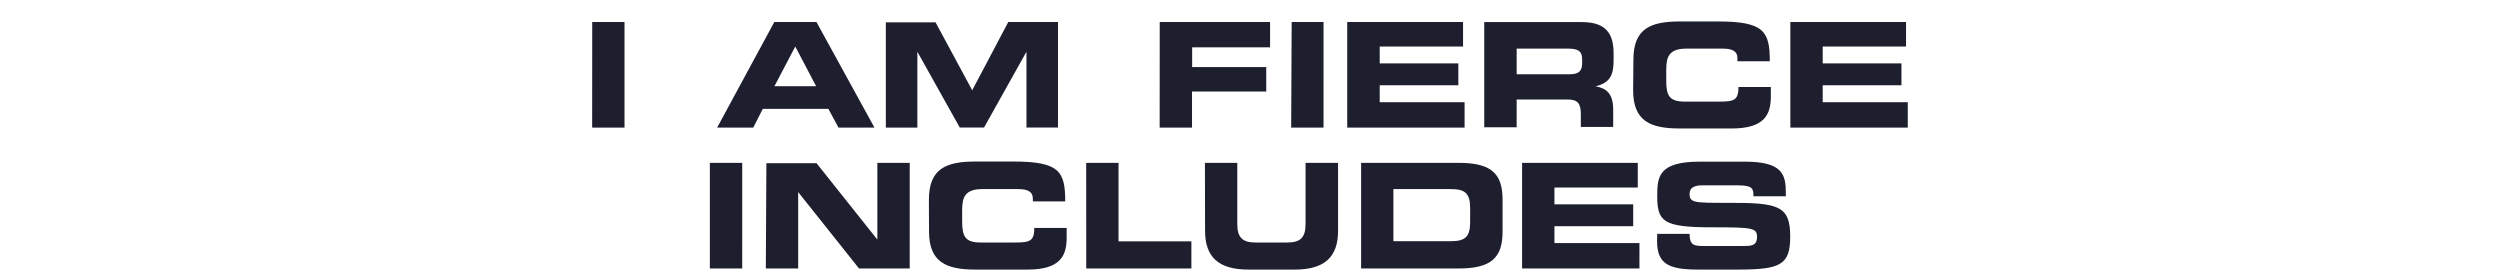 <svg data-name="Layer 1" xmlns="http://www.w3.org/2000/svg" viewBox="0 0 360 40"><path d="M257.81 18.37h16.91v-3.65h-12.25v-2.44h11.34V9.13h-11.34V6.7h12V3.17h-16.66zM235.17 13c0 4.45 2.5 5.5 6.7 5.5h7.52c4.68 0 5.61-2 5.61-4.58v-1.39h-4.66c0 1.89-.63 2.1-2.73 2.1h-5c-2.21 0-2.67-.84-2.67-3V10c0-1.89.46-3 2.92-3H248c1.39 0 2.19.31 2.19 1.4v.42h4.66c0-4.3-.82-5.73-7.46-5.73h-5.48c-4.2 0-6.7 1-6.7 5.5zm-21.44 5.33h4.67v-4h7.33c1.44 0 1.91.53 1.91 2.12v1.83h4.66v-2.49c0-2.5-1.16-3.11-2.54-3.36 2.14-.51 2.6-1.7 2.6-3.74v-1c0-2.73-1-4.51-4.56-4.51h-14.07zM218.4 7h7.28c1.47 0 2.15.25 2.15 1.59v.51c0 1.09-.47 1.59-1.73 1.59h-7.7zM194 18.37h16.9v-3.65h-12.22v-2.44H210V9.13h-11.32V6.7h12V3.17H194zm-8.07 0h4.66V3.17H186zm-18.94 0h4.66v-5.19h10.69V9.66h-10.67V6.82h11.22V3.17H167zm-39.43 0h4.54V7.45l6.11 10.92h3.49l6.11-10.92v10.92h4.54V3.17h-7.16L140 13l-5.28-9.78h-7.16zM114.52 6.7l3 5.71h-6zm-11.25 11.67h5.2l1.37-2.69h9.45l1.45 2.69h5.18l-8.35-15.2h-6.07zm-18 0h4.66V3.17h-4.65zm153.35 16.36c0 3.3 1.7 4.09 5.94 4.09h5.65c6.2 0 7.58-.67 7.58-4.76 0-4.43-1.68-4.88-8.92-4.85-5 0-5.57 0-5.57-1.35 0-.82.72-1.17 1.77-1.17h5.16c2.15 0 2.27.46 2.27 1.57h4.66v-.48c0-2.67-.5-4.5-5.88-4.5h-6.51c-5.88 0-6.13 2.12-6.13 4.88 0 3.73.8 4.57 7.81 4.57 6 0 6.56.09 6.56 1.41s-1 1.28-2 1.28h-5.71c-1.35 0-2-.12-2-1.74h-4.66zm-19.44 3.93h16.9V35h-12.24v-2.43h11.34v-3.15h-11.34V27h12v-3.55h-16.66zm-18.53-11.43h8.28c2 0 2.77.57 2.77 2.73V32c0 2.16-.78 2.73-2.77 2.73h-8.28zM196 38.66h14.07c4.66 0 6.3-1.54 6.3-5.3v-4.62c0-3.76-1.64-5.29-6.3-5.29H196zm-22.47-5.42c0 3.78 1.95 5.58 6.24 5.58h6.68c4.28 0 6.23-1.8 6.23-5.58v-9.79H188v8.78c0 1.93-.69 2.69-2.6 2.69h-4.62c-1.91 0-2.61-.76-2.61-2.69v-8.78h-4.66zm-17.11 5.42h15.14v-3.91h-10.49v-11.3h-4.66zm-22.64-5.34c0 4.45 2.5 5.5 6.7 5.5H148c4.68 0 5.6-2 5.6-4.57v-1.43h-4.66c0 1.89-.63 2.1-2.73 2.1h-5c-2.2 0-2.66-.84-2.66-3.05v-1.64c0-1.89.46-3 2.92-3h5.08c1.38 0 2.18.31 2.18 1.41V29h4.66c0-4.31-.82-5.74-7.45-5.74h-5.48c-4.2 0-6.7 1-6.7 5.51zm-23.5 5.34h4.66v-11l8.76 11h7.3V23.45h-4.66V34.5l-8.76-11h-7.22zm-8.06 0h4.66V23.45h-4.66z" fill="#1d1f2e"/></svg>